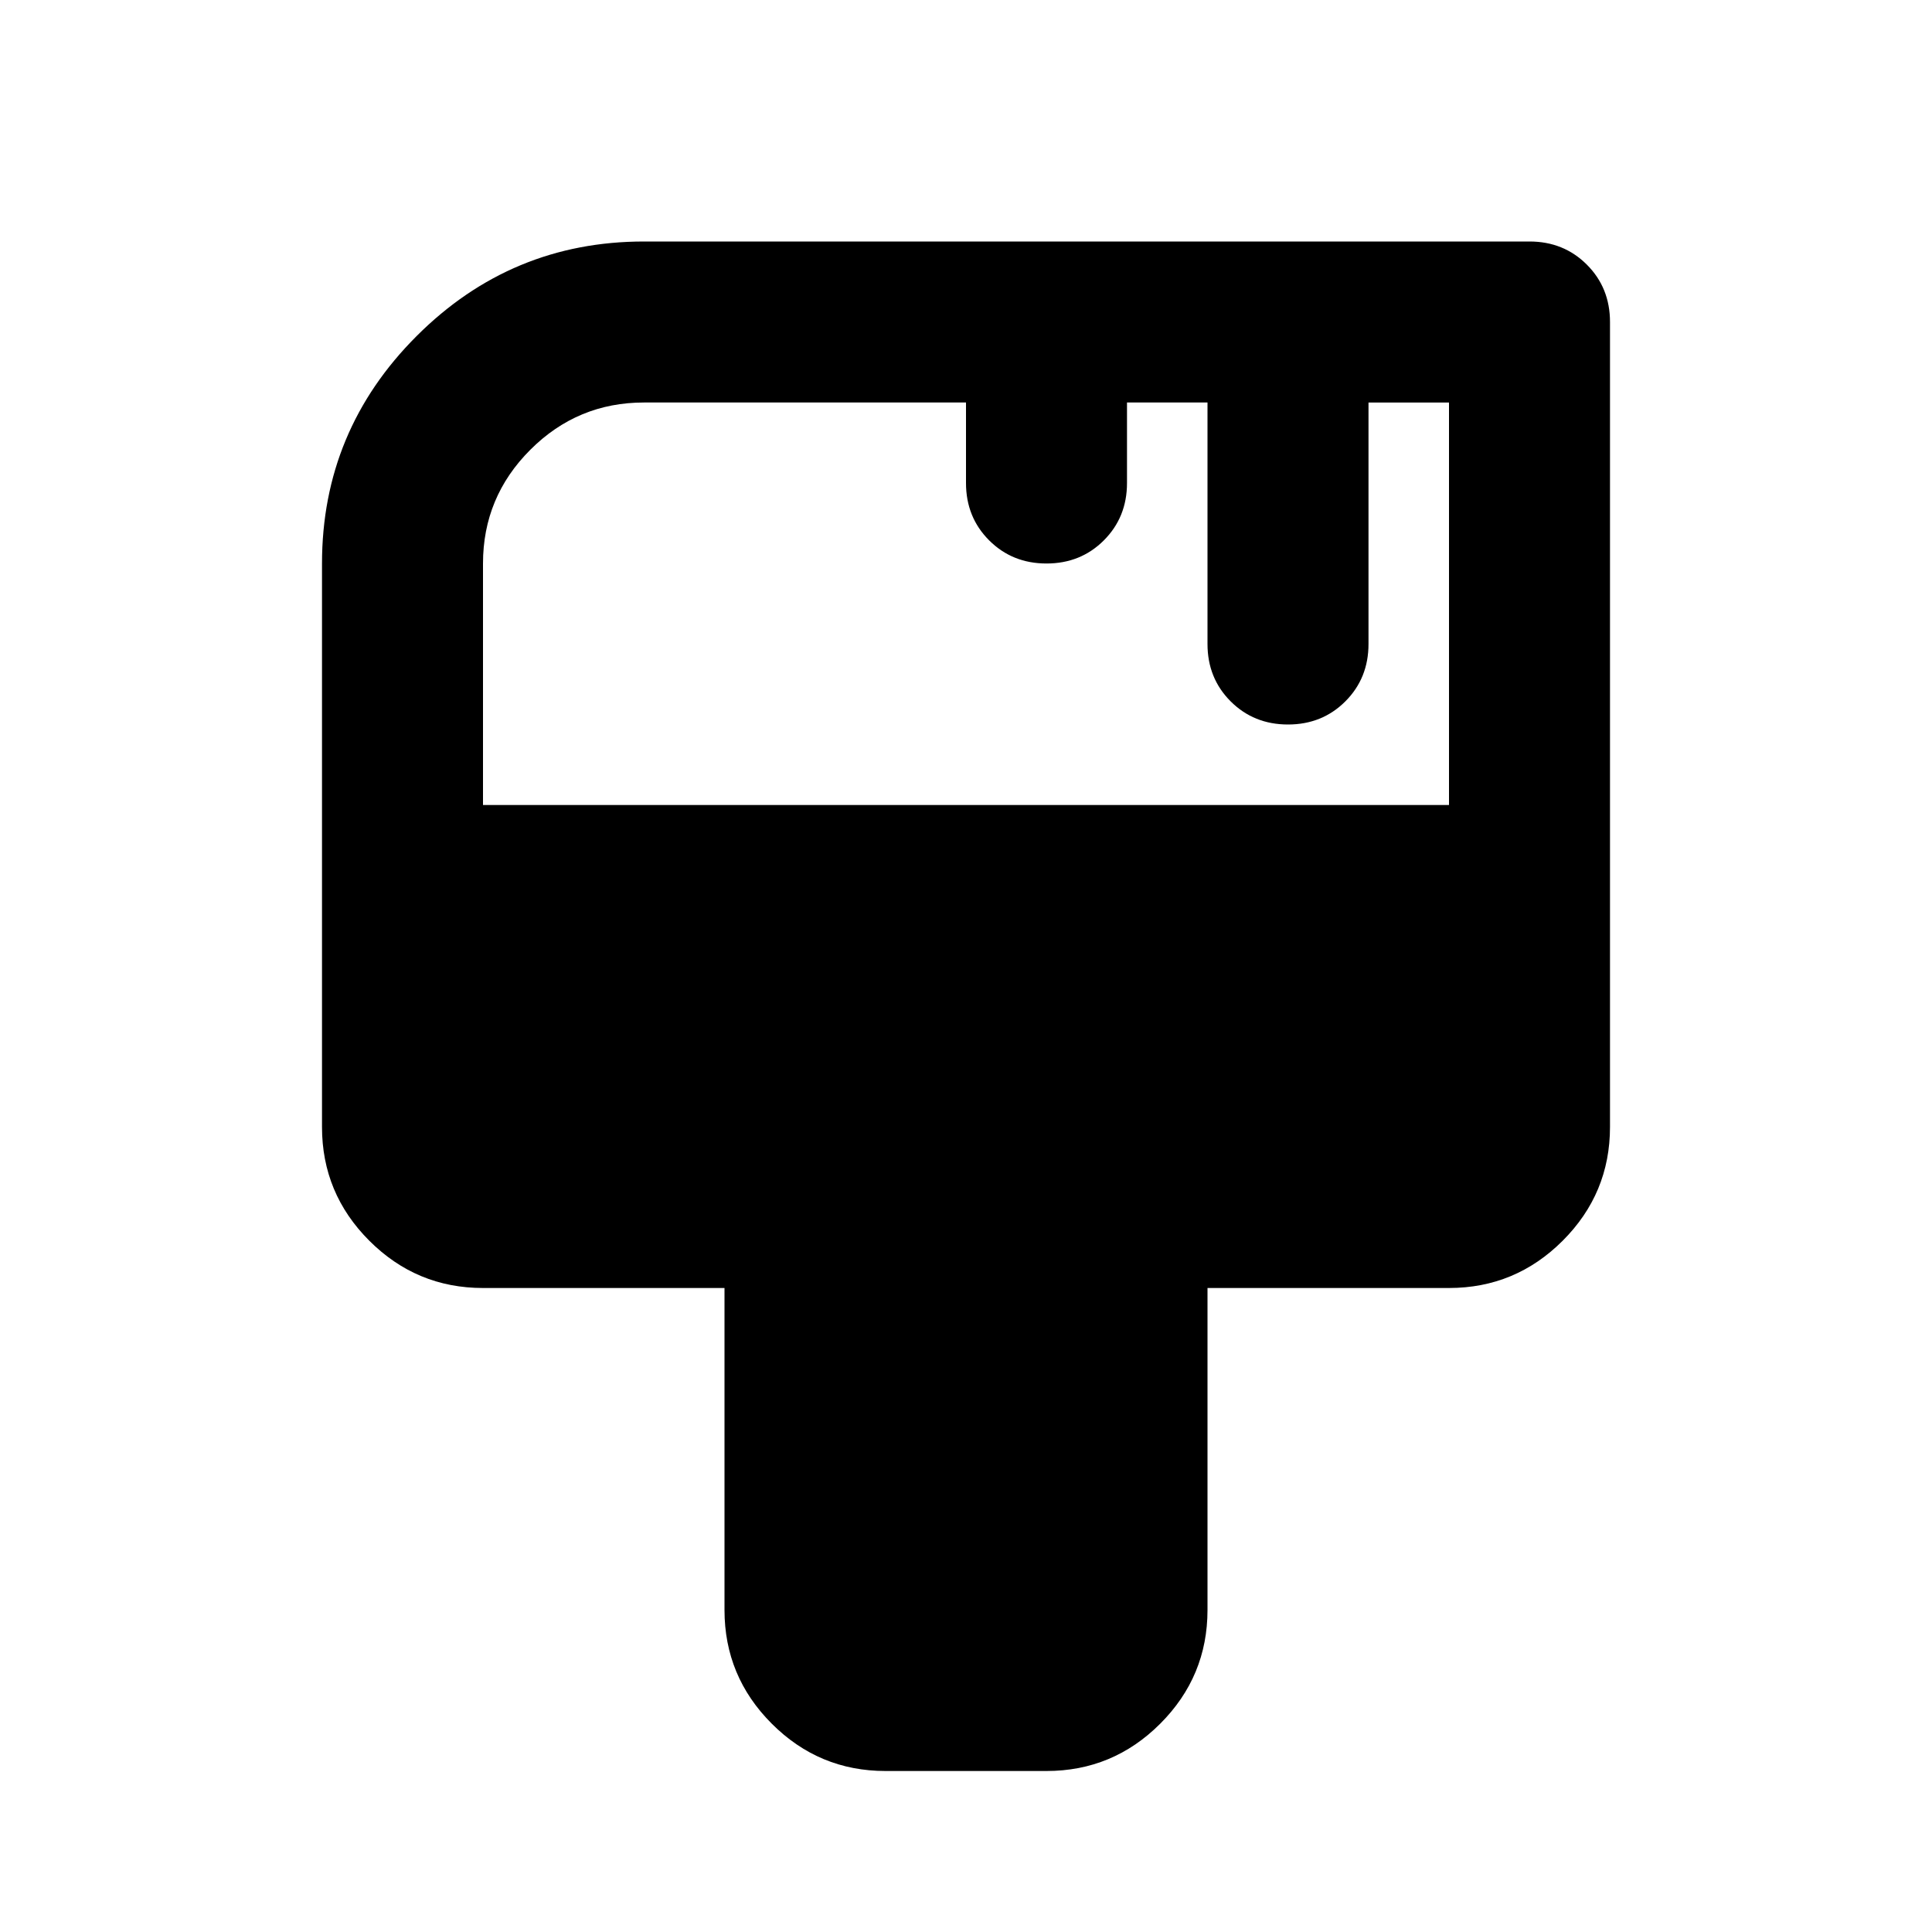 <?xml version="1.0" encoding="UTF-8"?> <svg xmlns="http://www.w3.org/2000/svg" height="24px" viewBox="0 -960 960 960" width="24px" fill="#000"><path d="M440-80q-33 0-56.5-23.5T360-160v-160H240q-33 0-56.5-23.5T160-400v-280q0-66 47-113t113-47h440q17 0 28.5 11.5T800-800v400q0 33-23.5 56.5T720-320H600v160q0 33-23.5 56.5T520-80h-80ZM240-560h480v-200h-40v120q0 17-11.5 28.5T640-600q-17 0-28.5-11.5T600-640v-120h-40v40q0 17-11.5 28.5T520-680q-17 0-28.5-11.5T480-720v-40H320q-33 0-56.5 23.5T240-680v120Z"></path></svg> 